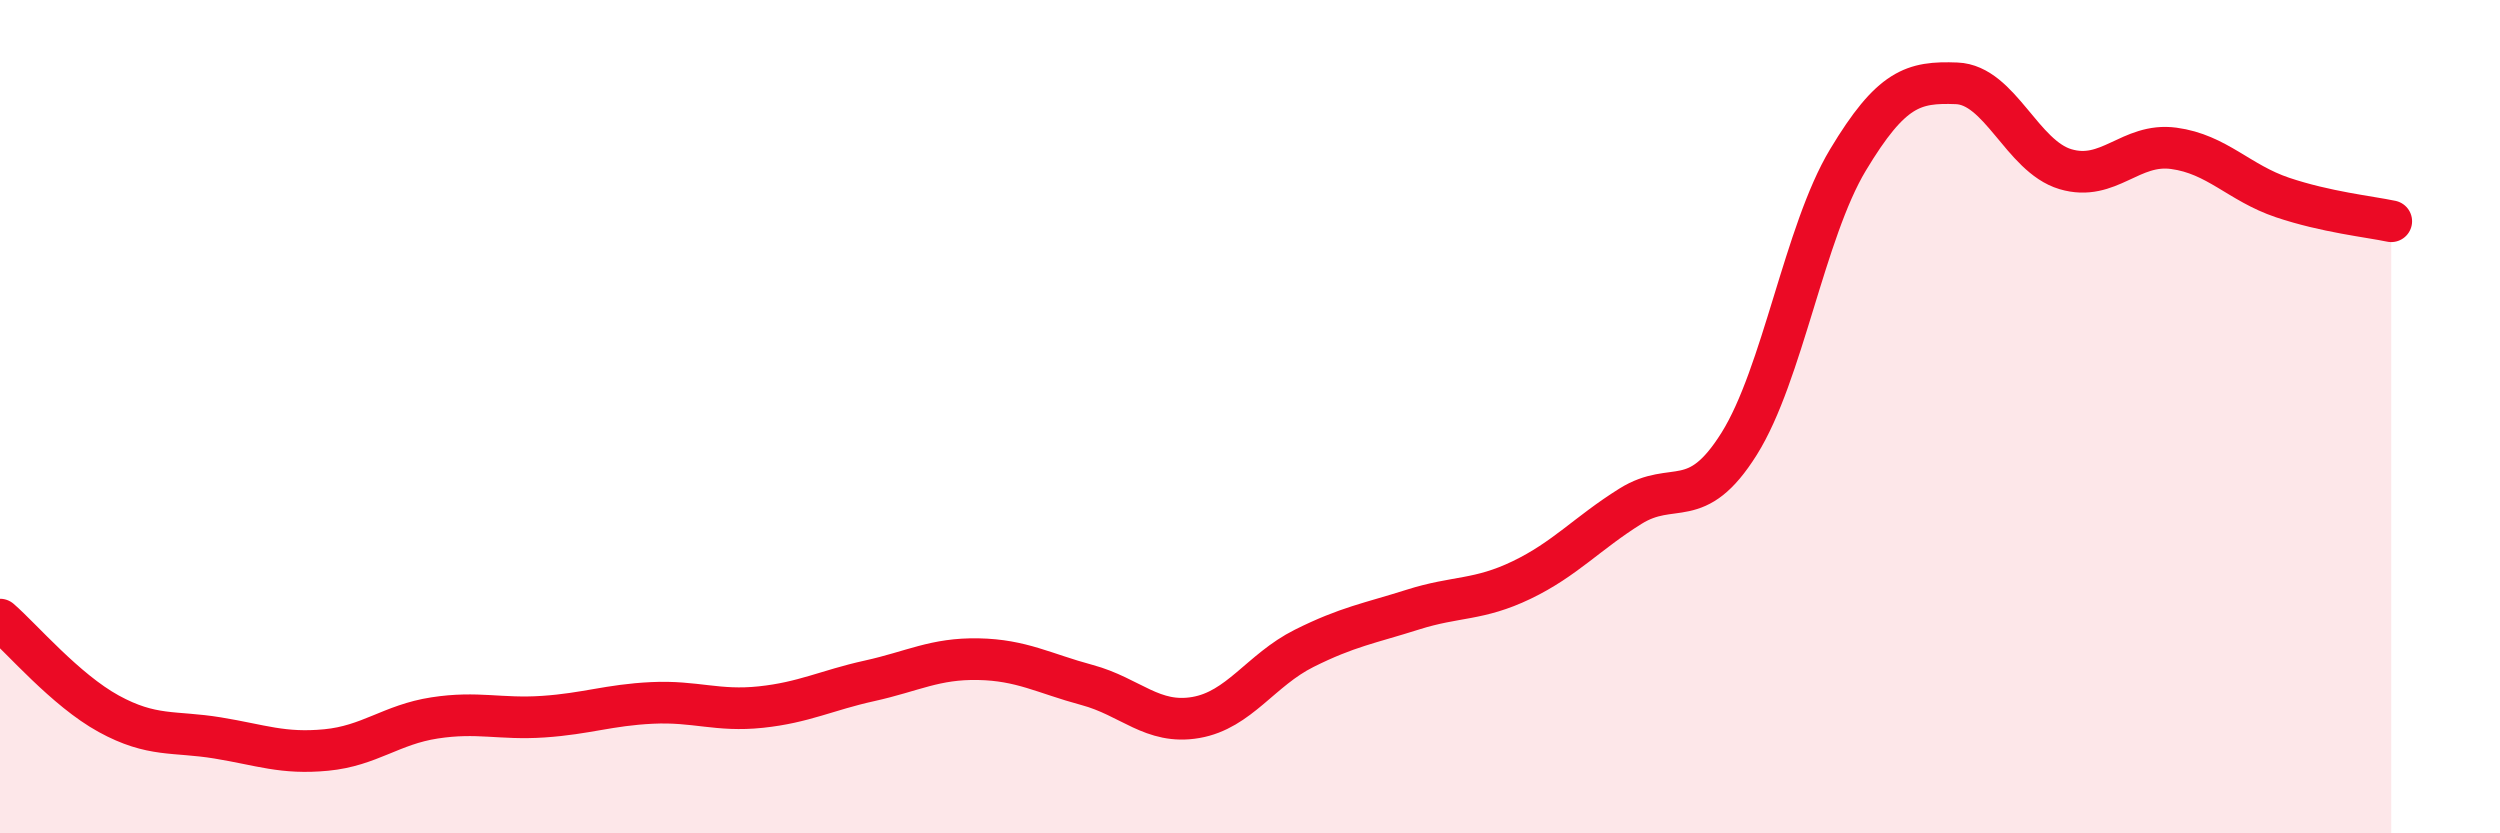 
    <svg width="60" height="20" viewBox="0 0 60 20" xmlns="http://www.w3.org/2000/svg">
      <path
        d="M 0,14.87 C 0.52,15.32 1.57,16.56 2.61,17.13 C 3.65,17.7 4.18,17.54 5.22,17.71 C 6.26,17.88 6.79,18.1 7.83,18 C 8.87,17.9 9.39,17.39 10.43,17.23 C 11.47,17.07 12,17.27 13.04,17.2 C 14.08,17.13 14.61,16.92 15.65,16.87 C 16.69,16.82 17.22,17.08 18.26,16.97 C 19.3,16.86 19.83,16.57 20.87,16.34 C 21.91,16.11 22.44,15.8 23.48,15.82 C 24.52,15.84 25.05,16.16 26.09,16.44 C 27.13,16.72 27.66,17.4 28.7,17.22 C 29.74,17.04 30.26,16.08 31.3,15.56 C 32.34,15.04 32.87,14.96 33.91,14.63 C 34.95,14.3 35.48,14.42 36.52,13.92 C 37.56,13.42 38.09,12.8 39.13,12.15 C 40.17,11.5 40.7,12.31 41.74,10.65 C 42.78,8.99 43.31,5.57 44.35,3.84 C 45.39,2.11 45.92,1.96 46.96,2 C 48,2.04 48.53,3.75 49.57,4.06 C 50.61,4.37 51.13,3.42 52.17,3.56 C 53.21,3.7 53.74,4.39 54.78,4.74 C 55.82,5.09 56.87,5.2 57.39,5.31L57.39 20L0 20Z"
        fill="#EB0A25"
        opacity="0.1"
        stroke-linecap="round"
        stroke-linejoin="round"
      />
      <path
        d="M 0,14.87 C 0.52,15.32 1.57,16.56 2.61,17.13 C 3.65,17.7 4.18,17.54 5.22,17.71 C 6.26,17.88 6.79,18.1 7.83,18 C 8.87,17.9 9.39,17.39 10.43,17.23 C 11.47,17.07 12,17.27 13.04,17.2 C 14.08,17.13 14.61,16.92 15.65,16.87 C 16.69,16.82 17.22,17.08 18.26,16.97 C 19.3,16.86 19.83,16.57 20.87,16.34 C 21.91,16.11 22.44,15.8 23.48,15.82 C 24.52,15.84 25.05,16.16 26.09,16.44 C 27.13,16.72 27.66,17.4 28.7,17.22 C 29.74,17.04 30.26,16.08 31.3,15.56 C 32.34,15.04 32.87,14.96 33.91,14.63 C 34.95,14.3 35.48,14.42 36.52,13.92 C 37.56,13.42 38.09,12.8 39.13,12.15 C 40.17,11.5 40.7,12.31 41.74,10.65 C 42.78,8.99 43.31,5.57 44.35,3.84 C 45.39,2.11 45.92,1.96 46.96,2 C 48,2.04 48.53,3.75 49.57,4.06 C 50.61,4.37 51.13,3.42 52.17,3.56 C 53.21,3.7 53.74,4.39 54.78,4.74 C 55.82,5.09 56.87,5.2 57.39,5.31"
        stroke="#EB0A25"
        stroke-width="1"
        fill="none"
        stroke-linecap="round"
        stroke-linejoin="round"
      />
    </svg>
  